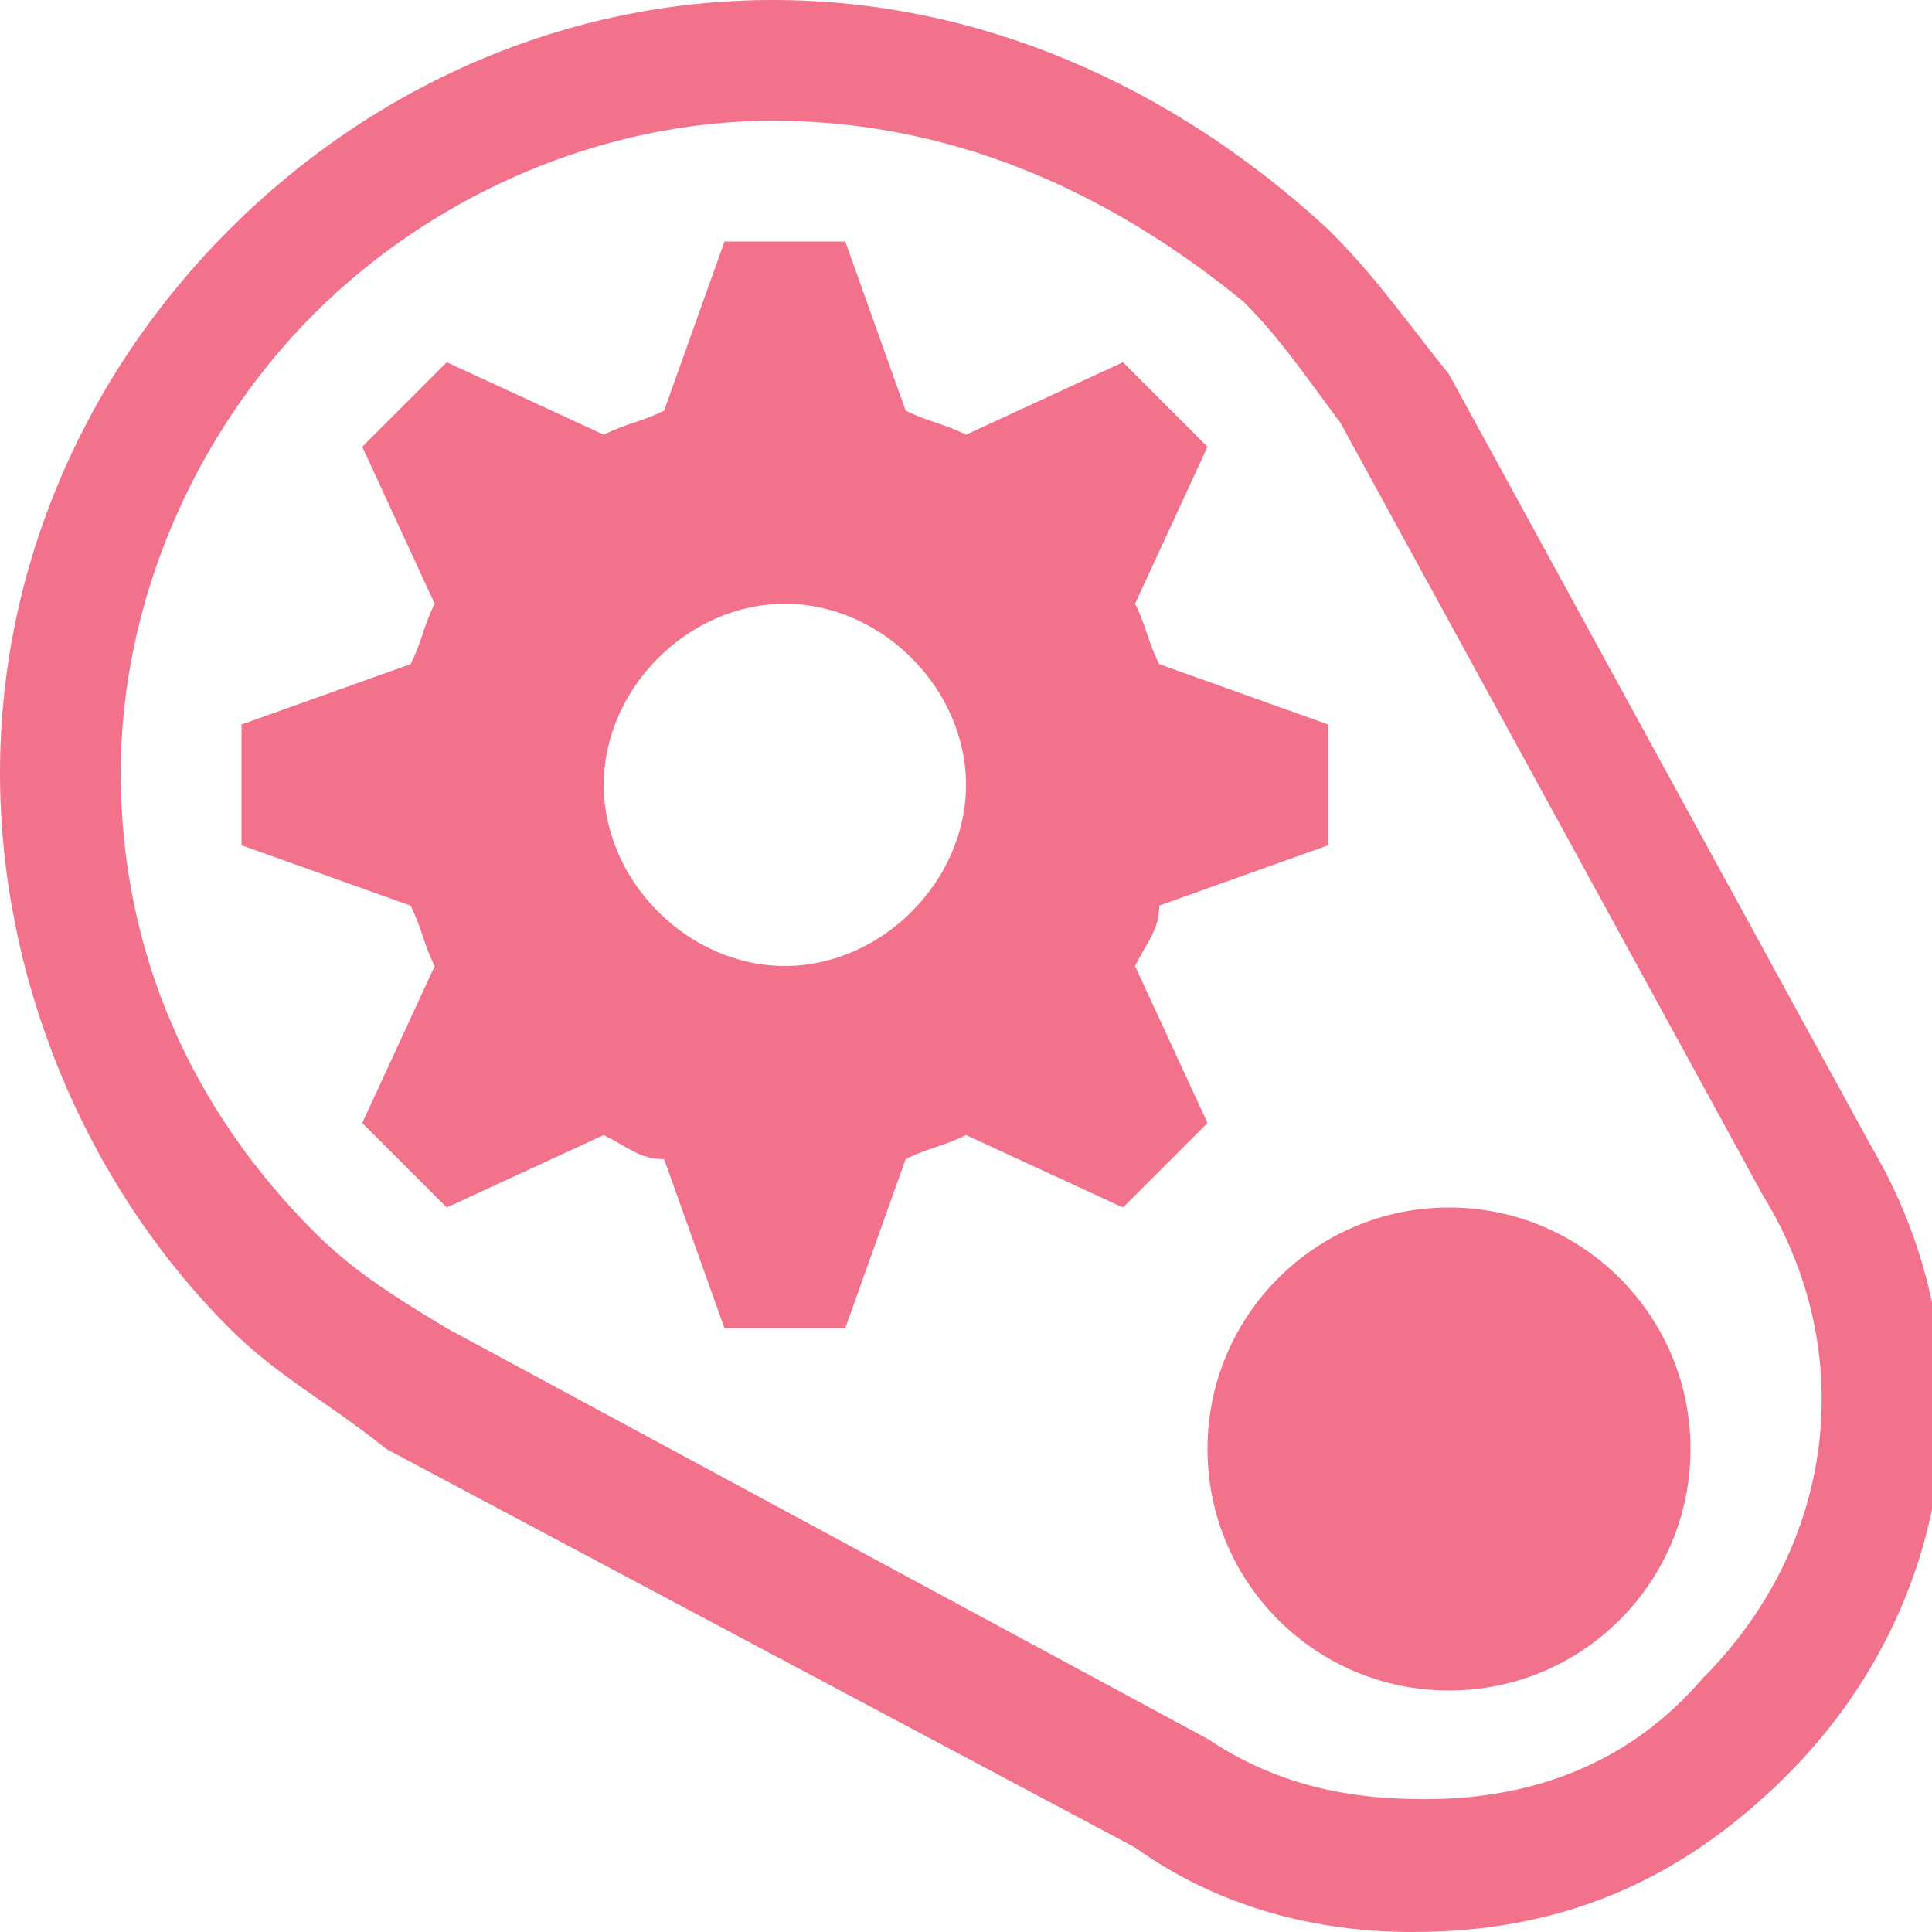 <!DOCTYPE svg PUBLIC "-//W3C//DTD SVG 1.1//EN" "http://www.w3.org/Graphics/SVG/1.1/DTD/svg11.dtd">
<!-- Uploaded to: SVG Repo, www.svgrepo.com, Transformed by: SVG Repo Mixer Tools -->
<svg width="65px" height="65px" viewBox="0 0 16 16" version="1.1" xmlns="http://www.w3.org/2000/svg" xmlns:xlink="http://www.w3.org/1999/xlink" fill="#f2718b">
<g id="SVGRepo_bgCarrier" stroke-width="0"/>
<g id="SVGRepo_tracerCarrier" stroke-linecap="round" stroke-linejoin="round"/>
<g id="SVGRepo_iconCarrier"> <path fill="#f2718b" d="M14 12c0 1.105-0.895 2-2 2s-2-0.895-2-2c0-1.105 0.895-2 2-2s2 0.895 2 2z"/> <path fill="#f2718b" d="M11.7 16v0c-0.8 0-1.6-0.2-2.3-0.7l-6.2-3.3c-0.5-0.4-0.9-0.6-1.3-1-1.2-1.2-1.9-2.9-1.9-4.6s0.7-3.3 1.9-4.5c1.2-1.2 2.8-1.9 4.5-1.9s3.3 0.7 4.6 1.9c0.4 0.4 0.6 0.7 1 1.2l3.5 6.4c1 1.7 0.7 3.8-0.7 5.2-0.9 0.9-1.9 1.3-3.1 1.3zM6.4 1c-1.4 0-2.8 0.6-3.8 1.6s-1.6 2.4-1.6 3.8c0 1.5 0.6 2.8 1.6 3.8 0.3 0.3 0.6 0.5 1.1 0.8l6.3 3.4c0.6 0.4 1.2 0.5 1.8 0.5v0c0.9 0 1.7-0.3 2.3-1 1.1-1.1 1.3-2.7 0.5-4l-3.5-6.4c-0.3-0.4-0.5-0.7-0.8-1-1.1-0.9-2.4-1.5-3.9-1.5z"/> <path fill="#f2718b" d="M11 7v-1l-1.4-0.5c-0.1-0.2-0.1-0.3-0.2-0.5l0.6-1.3-0.7-0.7-1.3 0.6c-0.2-0.1-0.3-0.1-0.5-0.2l-0.5-1.4h-1l-0.5 1.4c-0.2 0.1-0.3 0.1-0.5 0.2l-1.3-0.6-0.7 0.7 0.6 1.3c-0.1 0.2-0.1 0.3-0.2 0.5l-1.4 0.5v1l1.4 0.5c0.1 0.2 0.1 0.3 0.2 0.5l-0.6 1.3 0.7 0.7 1.3-0.6c0.2 0.1 0.3 0.2 0.5 0.2l0.5 1.4h1l0.5-1.4c0.2-0.1 0.3-0.1 0.5-0.2l1.3 0.6 0.7-0.7-0.6-1.3c0.1-0.2 0.2-0.3 0.2-0.5l1.4-0.5zM6.5 8c-0.8 0-1.5-0.7-1.5-1.5s0.7-1.5 1.5-1.5 1.5 0.7 1.5 1.5-0.7 1.5-1.5 1.5z"/> </g>
</svg>